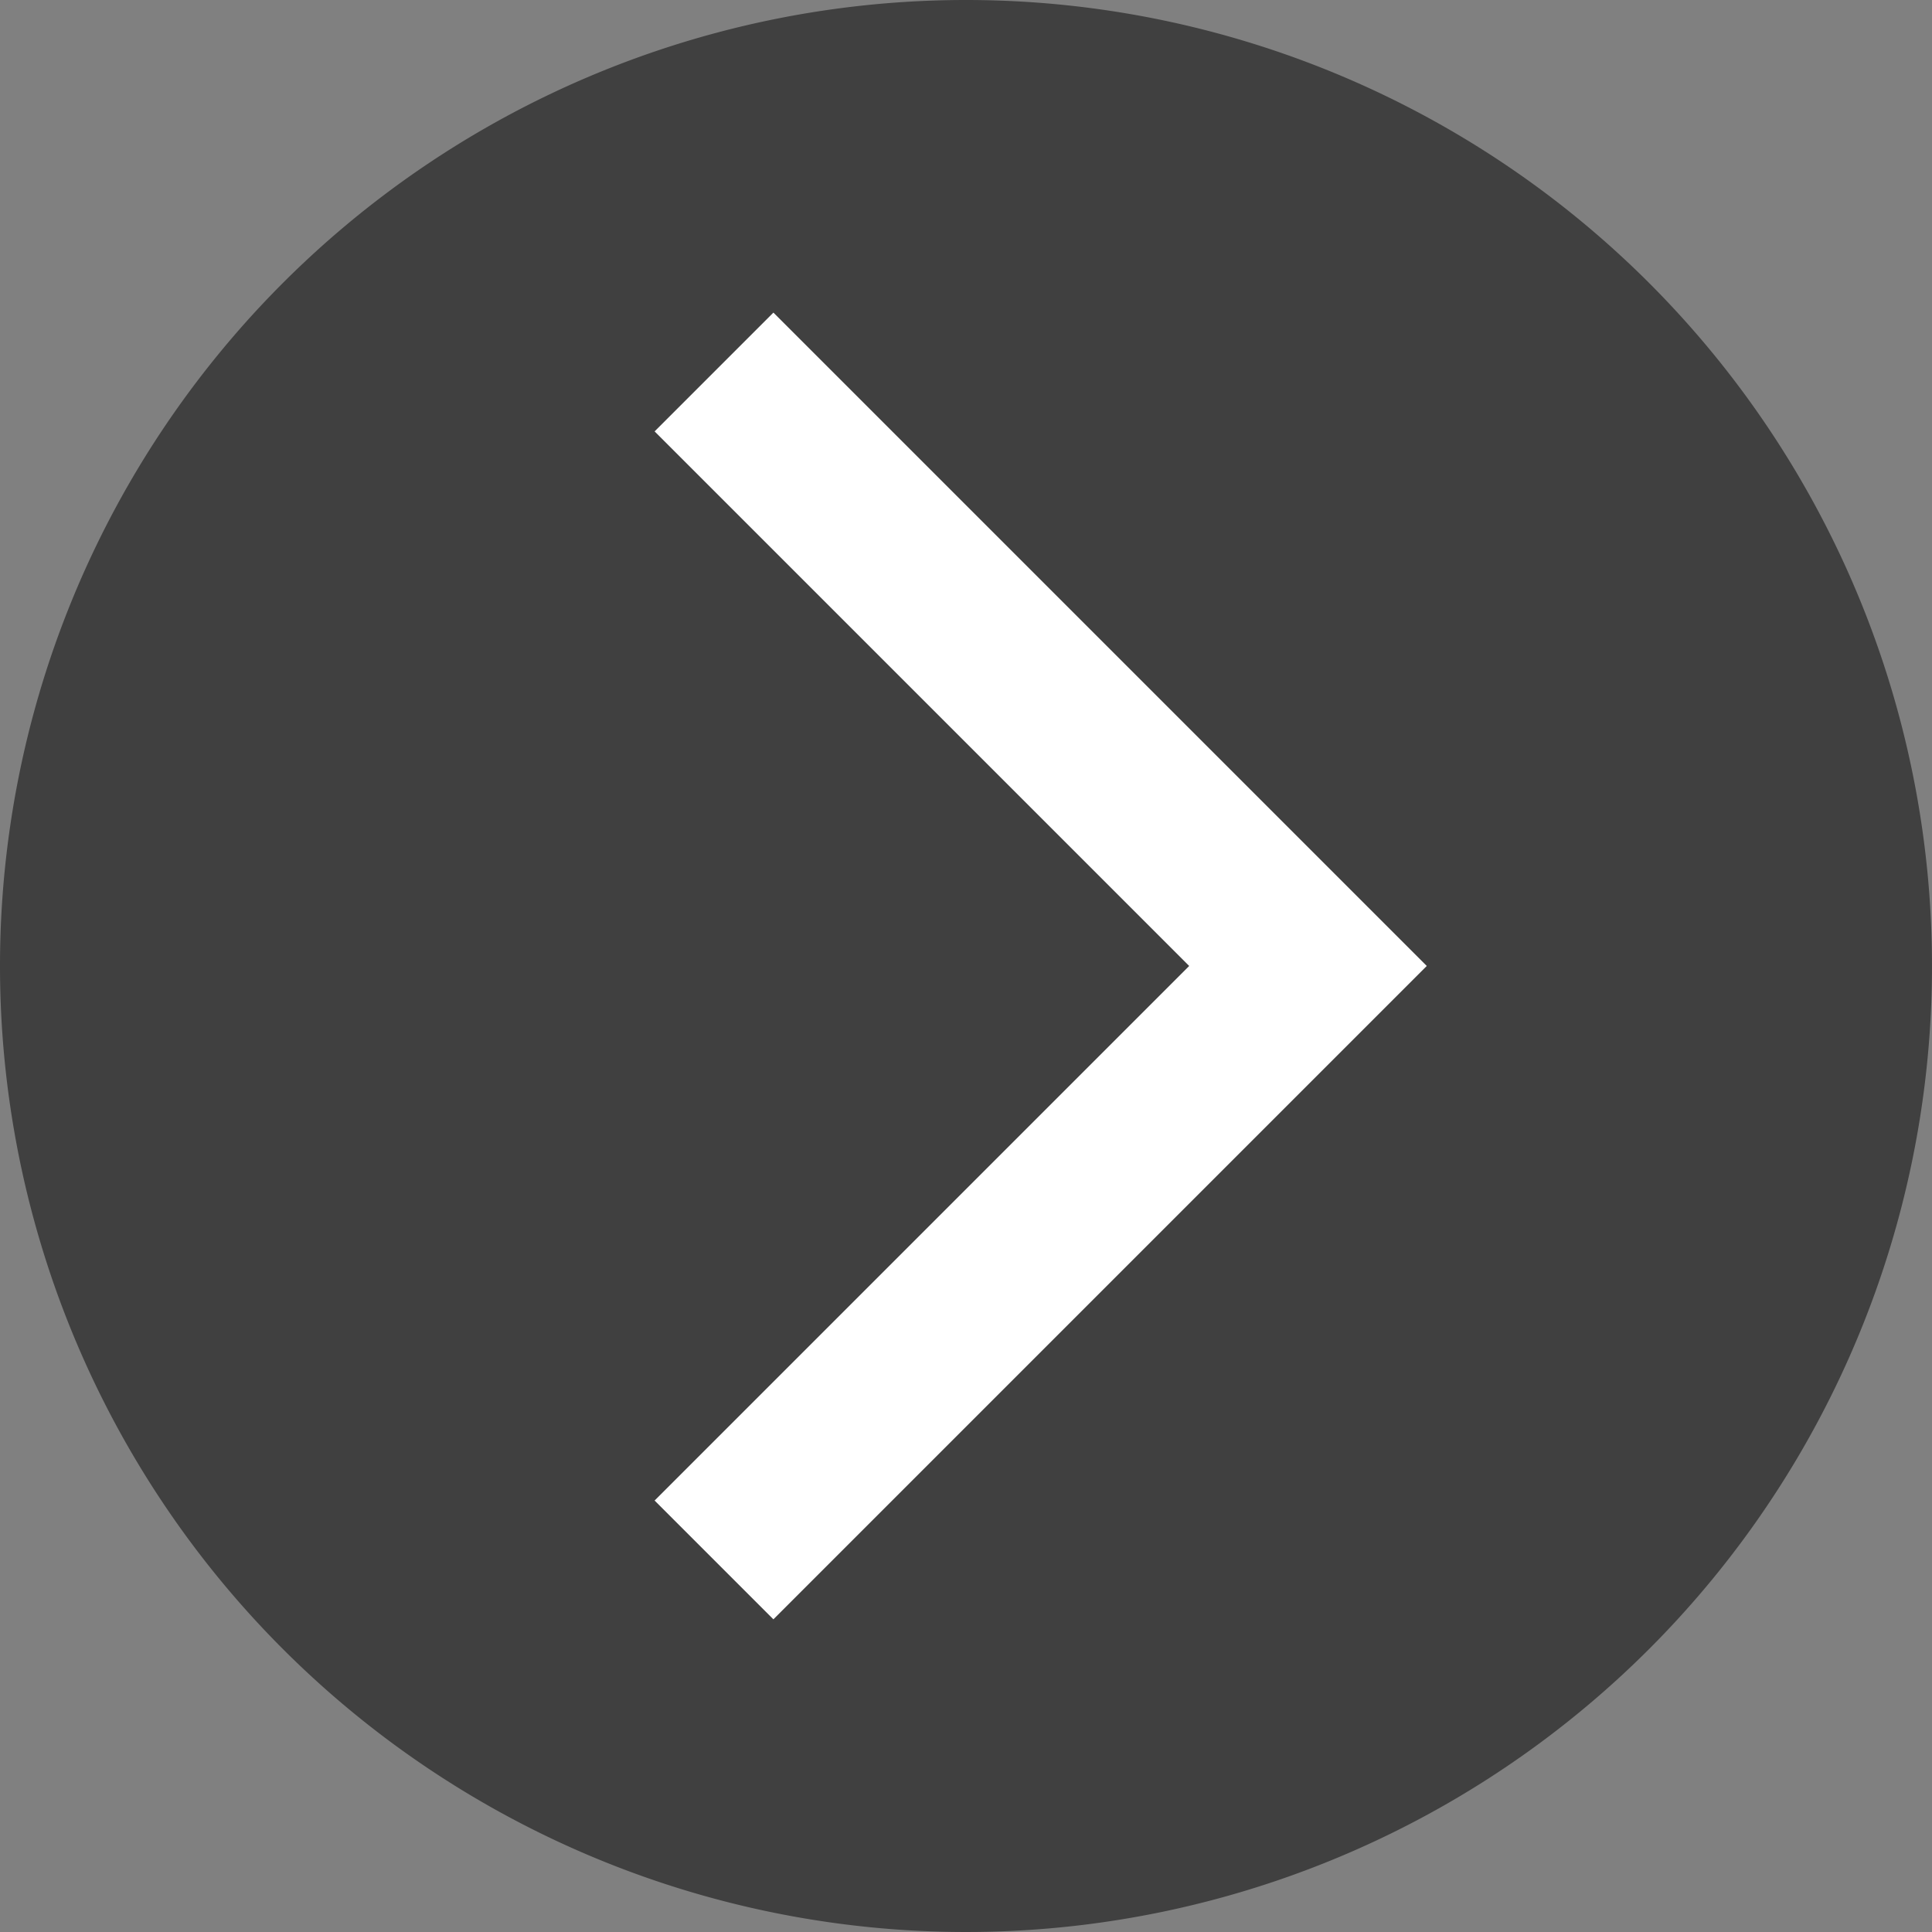 <svg xmlns="http://www.w3.org/2000/svg" width="46" height="46" viewBox="0 0 46 46">
  <rect x="0" y="0" width="46" height="46" fill="#808080" stroke="none"/>
  <g id="Right" transform="translate(-1819 -430)">
    <path id="Path_38" data-name="Path 38" d="M23,0A23,23,0,1,1,0,23,23,23,0,0,1,23,0Z" transform="translate(1819 430)" fill="rgba(0,0,0,0.5)"/>
    <path id="Path_37" data-name="Path 37" d="M0,0H20V20" transform="translate(1836 438.857) rotate(45)" fill="none" stroke="#fff" stroke-width="4"/>
  </g>
</svg>
